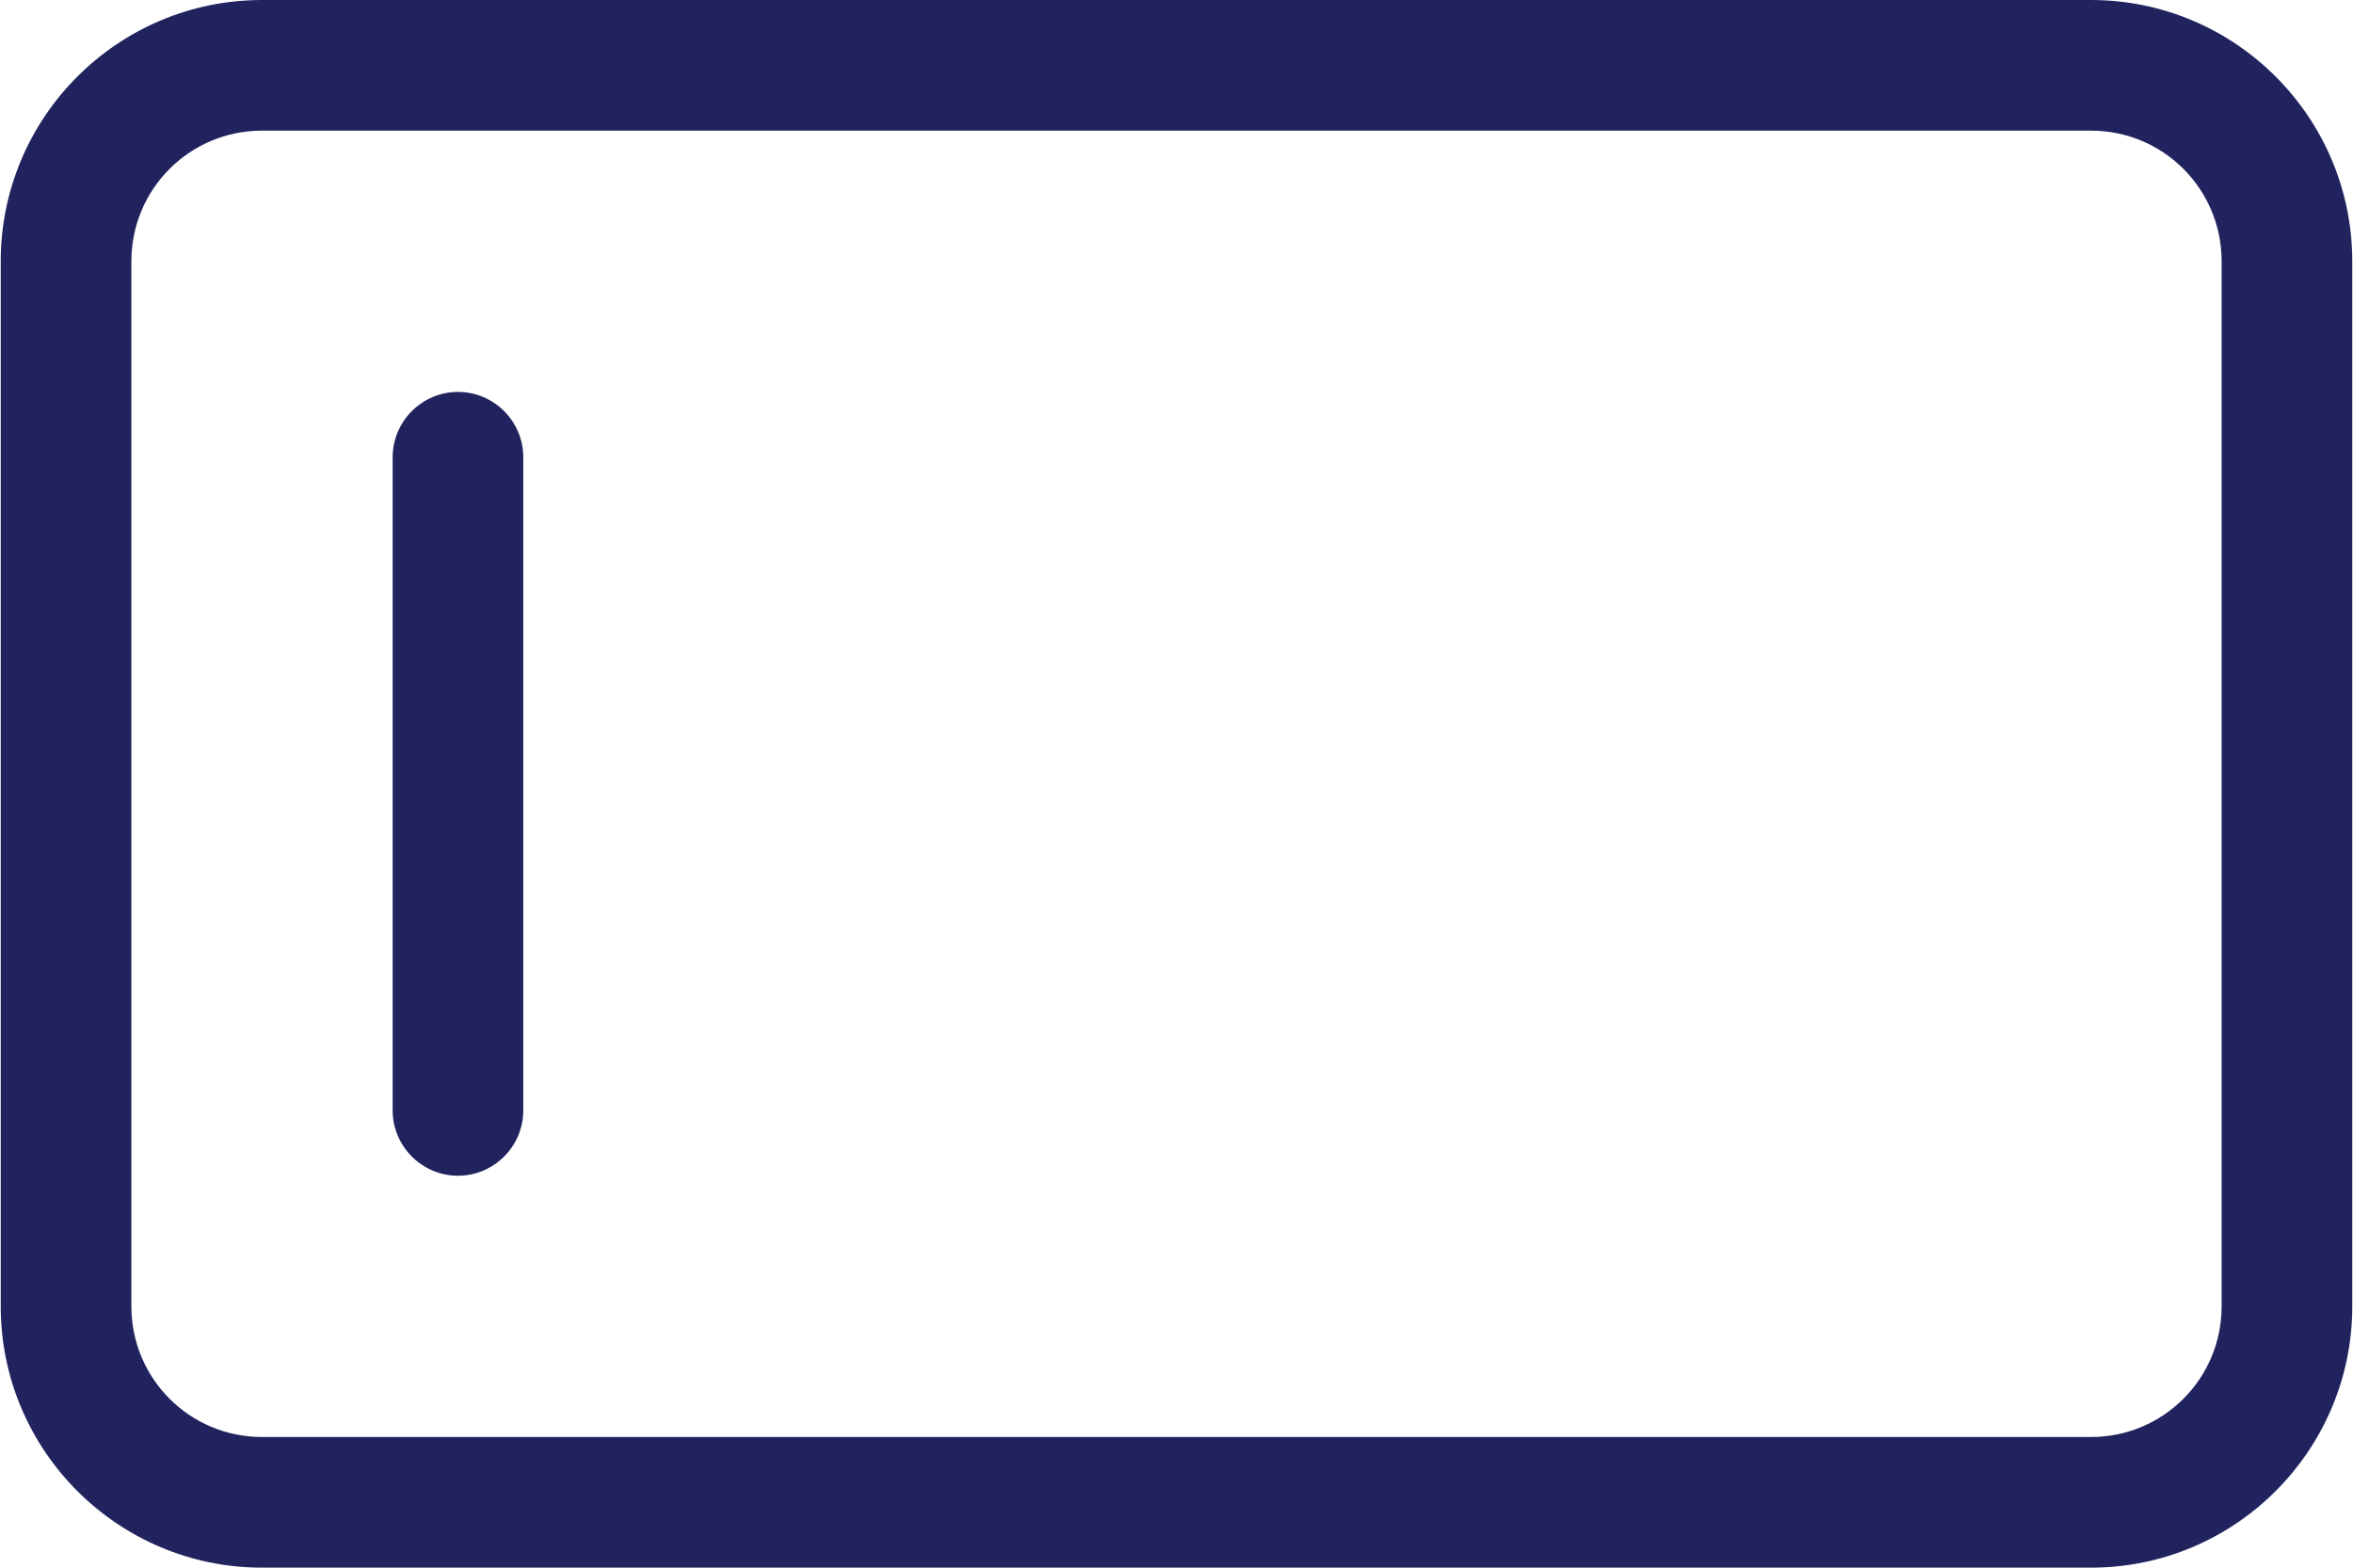 <?xml version="1.0" encoding="UTF-8"?>
<svg id="Layer_1" data-name="Layer 1" xmlns="http://www.w3.org/2000/svg" width="8in" height="5.33in" viewBox="0 0 576 384">
  <defs>
    <style>
      .cls-1 {
        fill: none;
      }

      .cls-1, .cls-2 {
        stroke-width: 0px;
      }

      .cls-2 {
        fill: #21235f;
      }
    </style>
  </defs>
  <path class="cls-1" d="M96,112c0-8.8,7.2-16,16-16s16,7.2,16,16v160c0,8.8-7.2,16-16,16s-16-7.2-16-16V112Z"/>
  <path class="cls-2" d="M112,288c8.8,0,16-7.2,16-16V112c0-8.8-7.2-16-16-16s-16,7.2-16,16v160c0,8.8,7.2,16,16,16Z"/>
  <path class="cls-2" d="M512,0H64C28.7,0,0,28.7,0,64v256c0,35.3,28.7,64,64,64h448c35.3,0,64-28.7,64-64V64c0-35.3-28.7-64-64-64ZM544,320c0,17.7-14.3,32-32,32H64c-17.7,0-32-14.3-32-32V64c0-17.7,14.3-32,32-32h448c17.7,0,32,14.3,32,32v256Z"/>
</svg>
